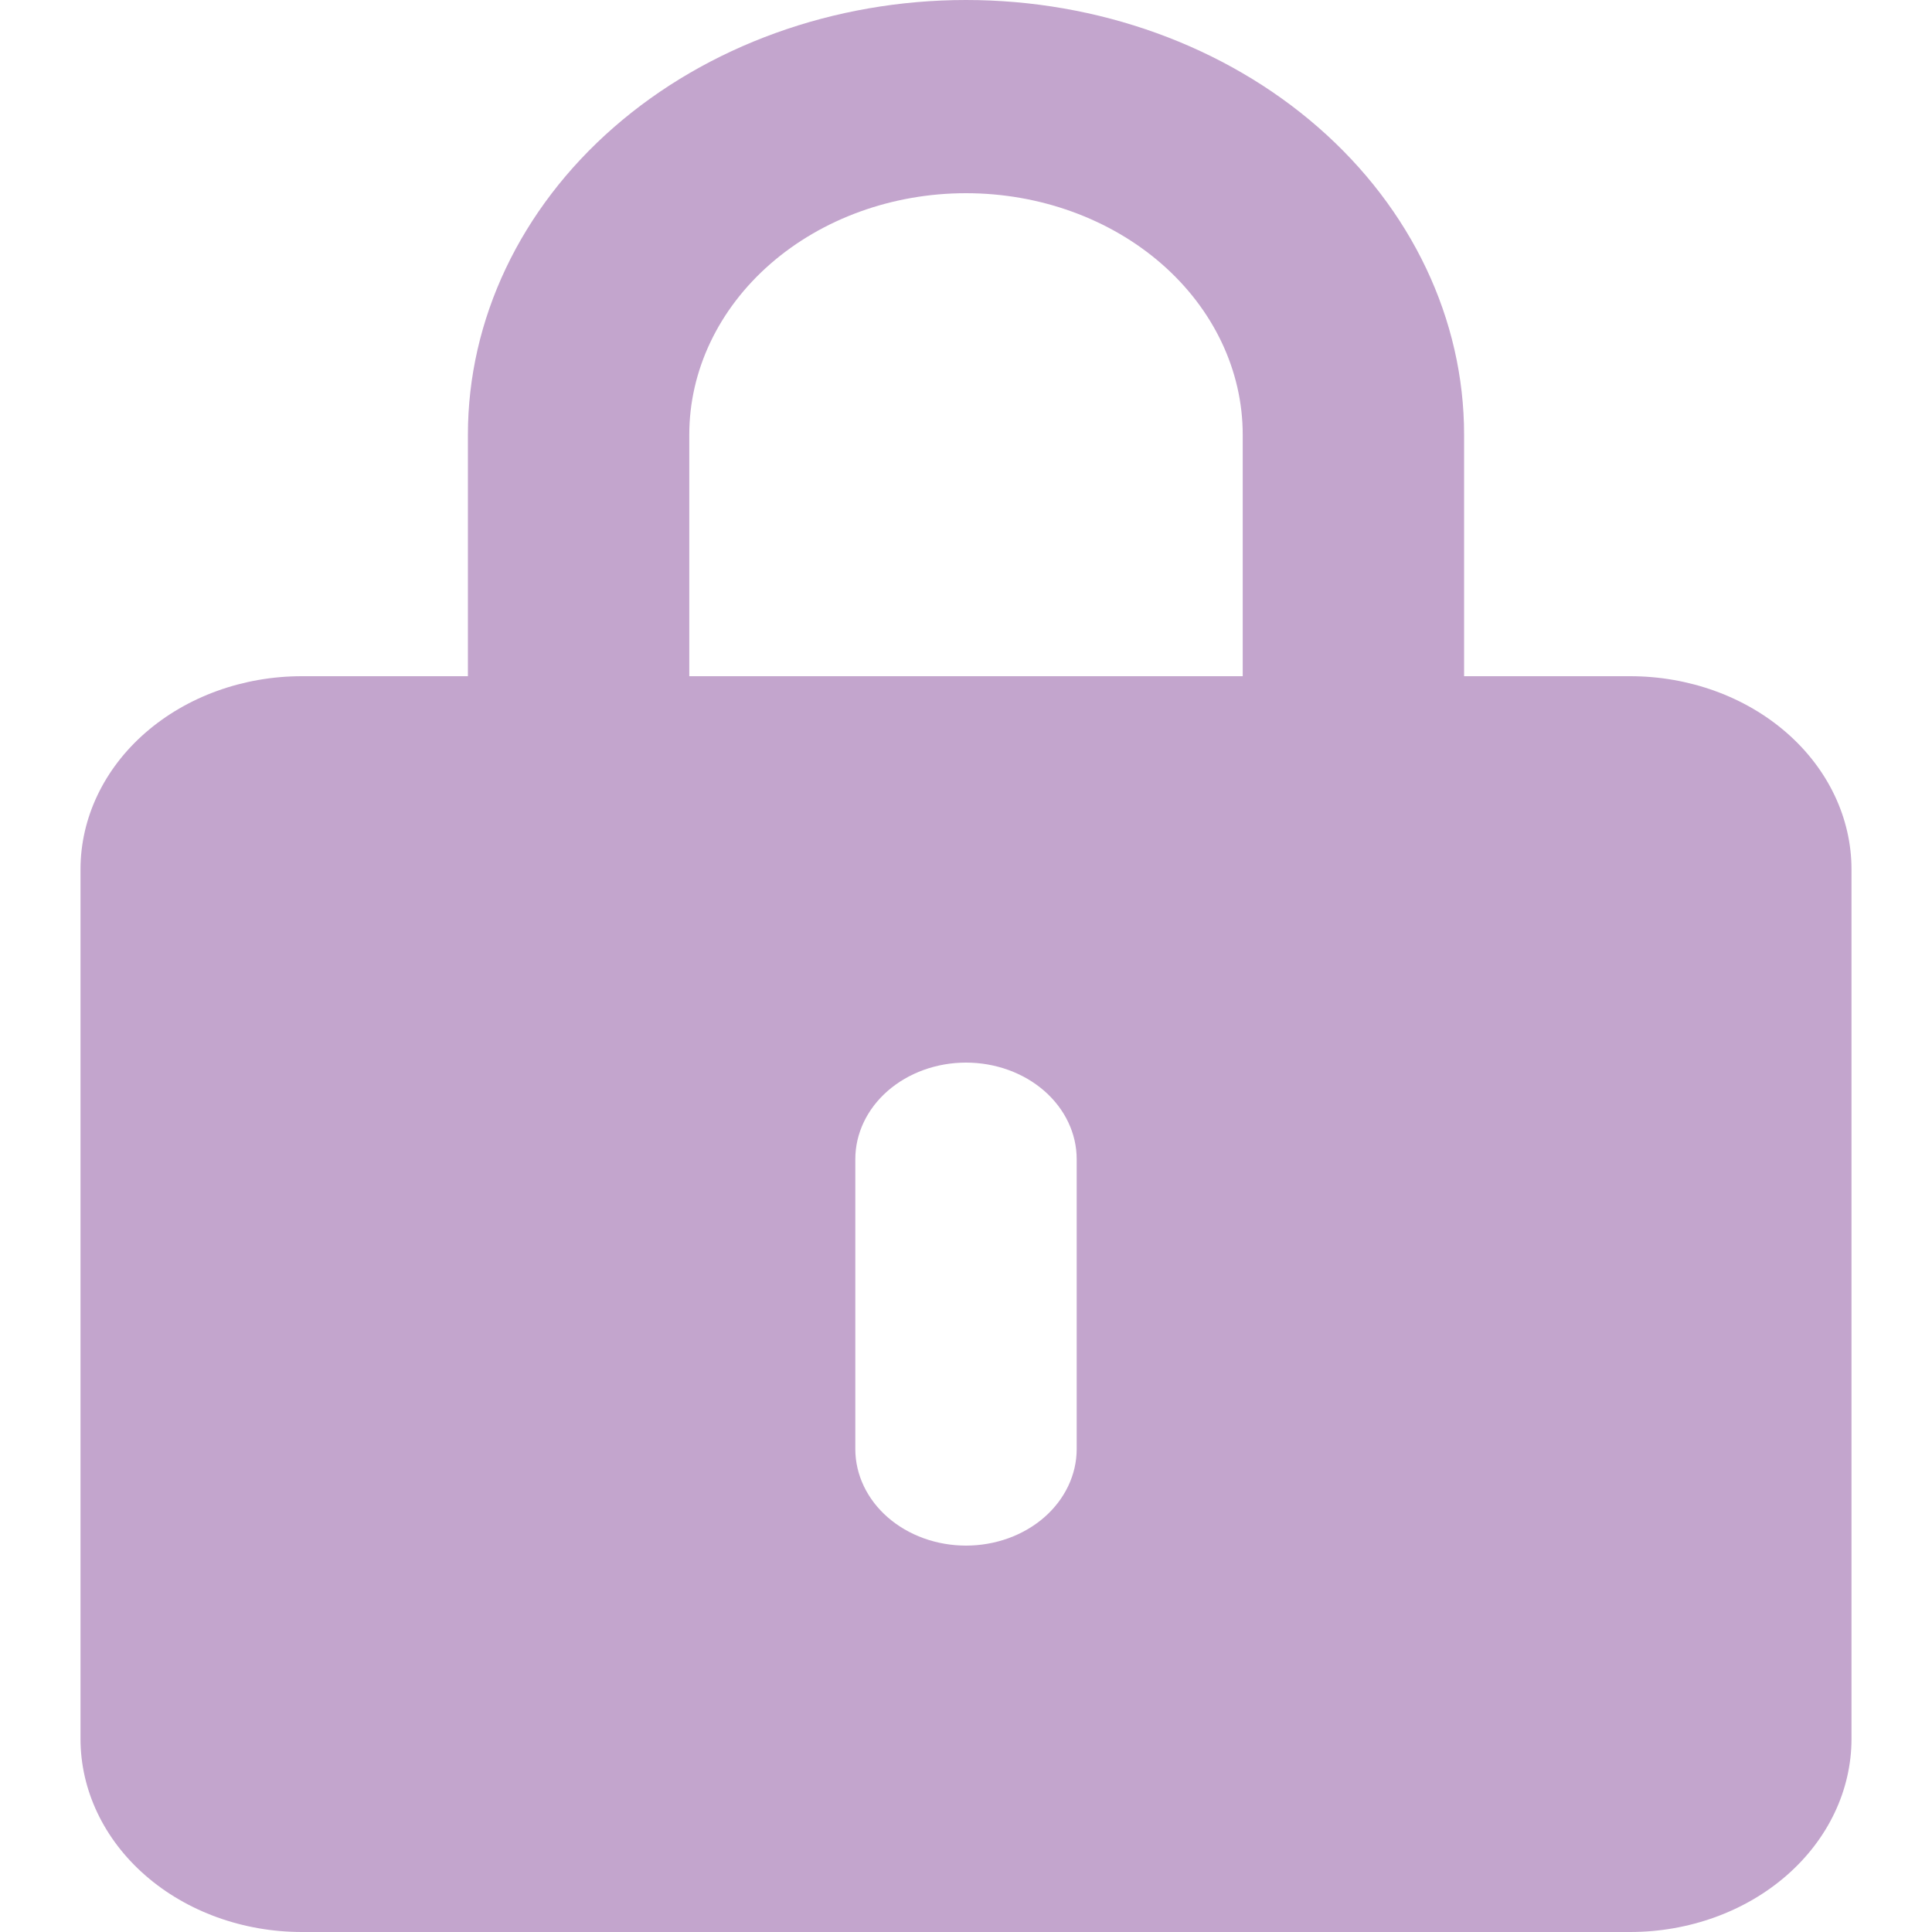   <svg width="48" height="48" viewBox="0 0 48 48" fill="none" xmlns="http://www.w3.org/2000/svg">
    <path
      d="M40.5 16.8H36.375V10.8C36.375 7.936 35.071 5.189 32.75 3.163C30.43 1.138 27.282 0 24 0C20.718 0 17.57 1.138 15.25 3.163C12.929 5.189 11.625 7.936 11.625 10.8V16.8H7.5C6.041 16.8 4.642 17.306 3.611 18.206C2.579 19.106 2 20.327 2 21.6V43.2C2 44.473 2.579 45.694 3.611 46.594C4.642 47.494 6.041 48 7.5 48H40.5C41.959 48 43.358 47.494 44.389 46.594C45.42 45.694 46 44.473 46 43.2V21.6C46 20.327 45.42 19.106 44.389 18.206C43.358 17.306 41.959 16.8 40.5 16.8ZM26.75 36C26.75 36.636 26.46 37.247 25.945 37.697C25.429 38.147 24.729 38.4 24 38.4C23.271 38.4 22.571 38.147 22.055 37.697C21.54 37.247 21.25 36.636 21.25 36V28.8C21.25 28.163 21.54 27.553 22.055 27.103C22.571 26.653 23.271 26.4 24 26.4C24.729 26.4 25.429 26.653 25.945 27.103C26.46 27.553 26.75 28.163 26.75 28.8V36ZM30.875 16.8H17.125V10.8C17.125 9.209 17.849 7.683 19.139 6.557C20.428 5.432 22.177 4.8 24 4.8C25.823 4.8 27.572 5.432 28.861 6.557C30.151 7.683 30.875 9.209 30.875 10.8V16.8Z"
      fill="#C3A5CD"
    />
  </svg>